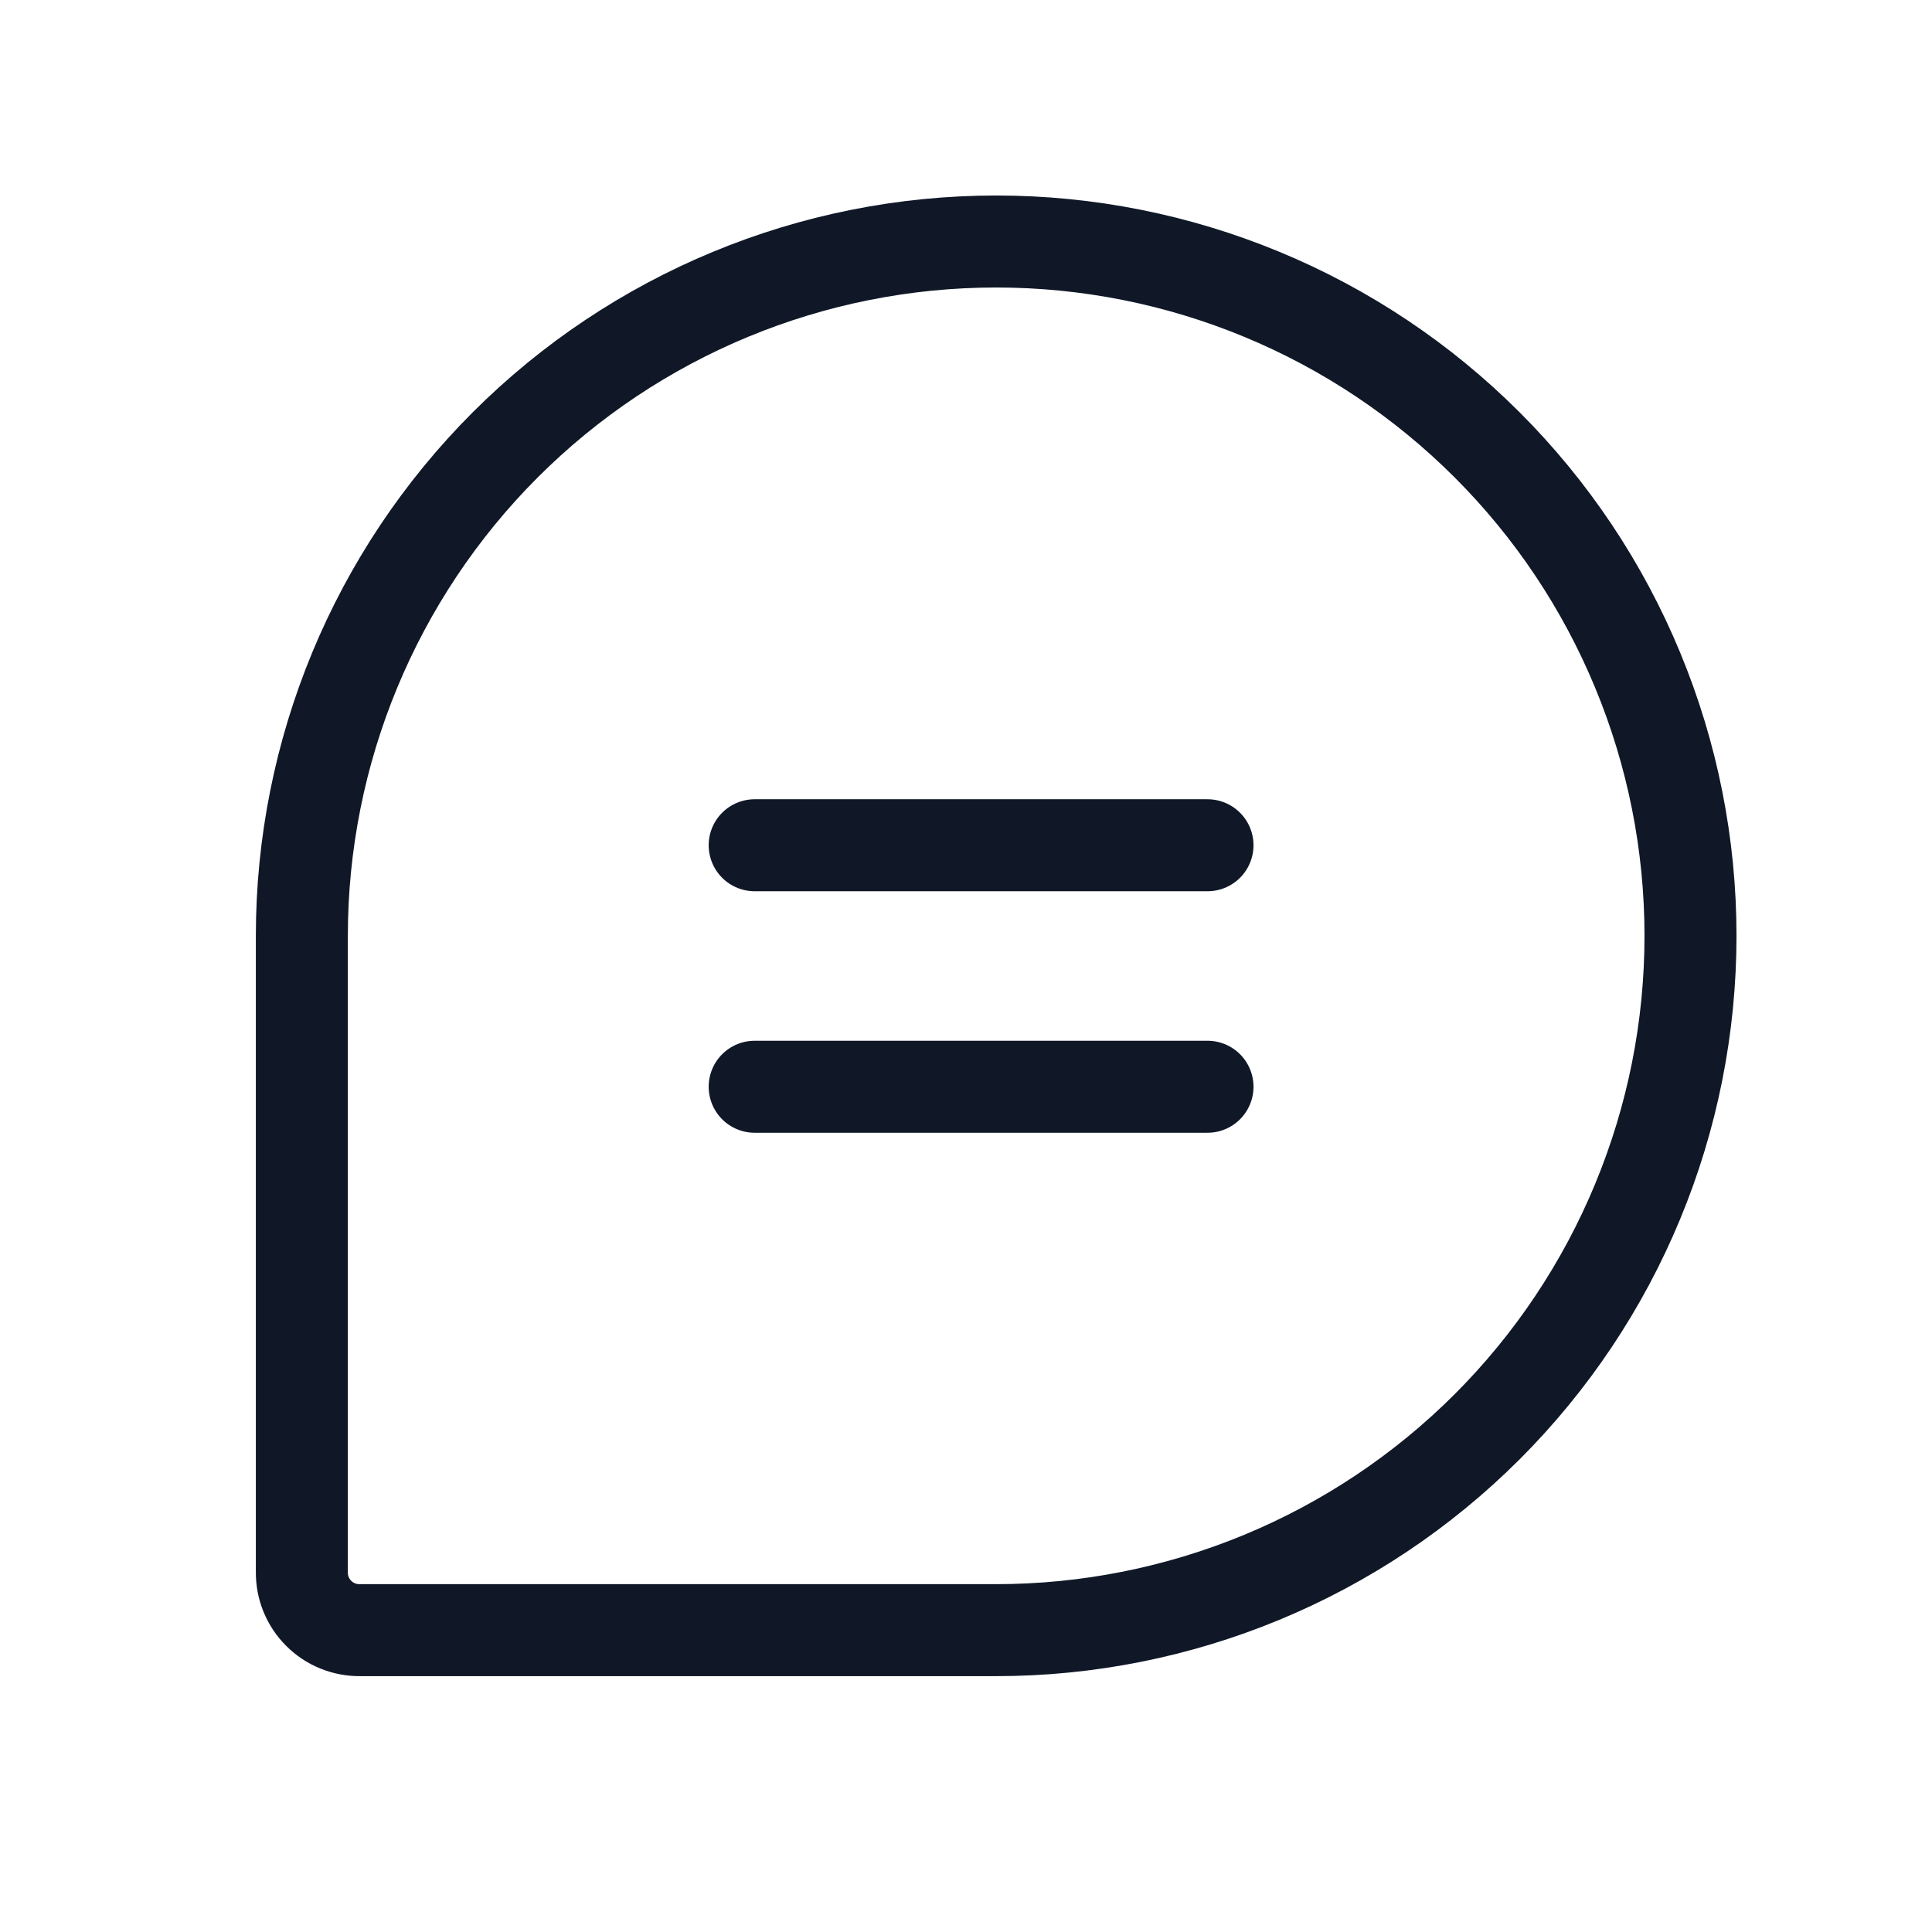 <?xml version="1.0" encoding="UTF-8"?> <svg xmlns="http://www.w3.org/2000/svg" width="42" height="42" viewBox="0 0 42 42" fill="none"><path d="M21.656 35.438H7.826C7.659 35.44 7.494 35.408 7.34 35.346C7.185 35.283 7.045 35.19 6.928 35.072C6.81 34.955 6.717 34.815 6.654 34.66C6.591 34.506 6.56 34.341 6.562 34.174V20.344C6.562 16.341 8.153 12.502 10.983 9.671C13.814 6.84 17.653 5.25 21.656 5.25V5.25C23.638 5.25 25.601 5.64 27.432 6.399C29.264 7.157 30.927 8.269 32.329 9.671C33.731 11.072 34.843 12.736 35.601 14.568C36.36 16.399 36.75 18.362 36.75 20.344V20.344C36.75 22.326 36.36 24.289 35.601 26.12C34.843 27.951 33.731 29.615 32.329 31.017C30.927 32.418 29.264 33.53 27.432 34.289C25.601 35.047 23.638 35.438 21.656 35.438V35.438Z" stroke="#101828" stroke-width="2" stroke-linecap="round" stroke-linejoin="round"></path><path d="M16.406 18.375H26.25" stroke="#101828" stroke-width="2" stroke-linecap="round" stroke-linejoin="round"></path><path d="M16.406 23.625H26.25" stroke="#101828" stroke-width="2" stroke-linecap="round" stroke-linejoin="round"></path></svg> 